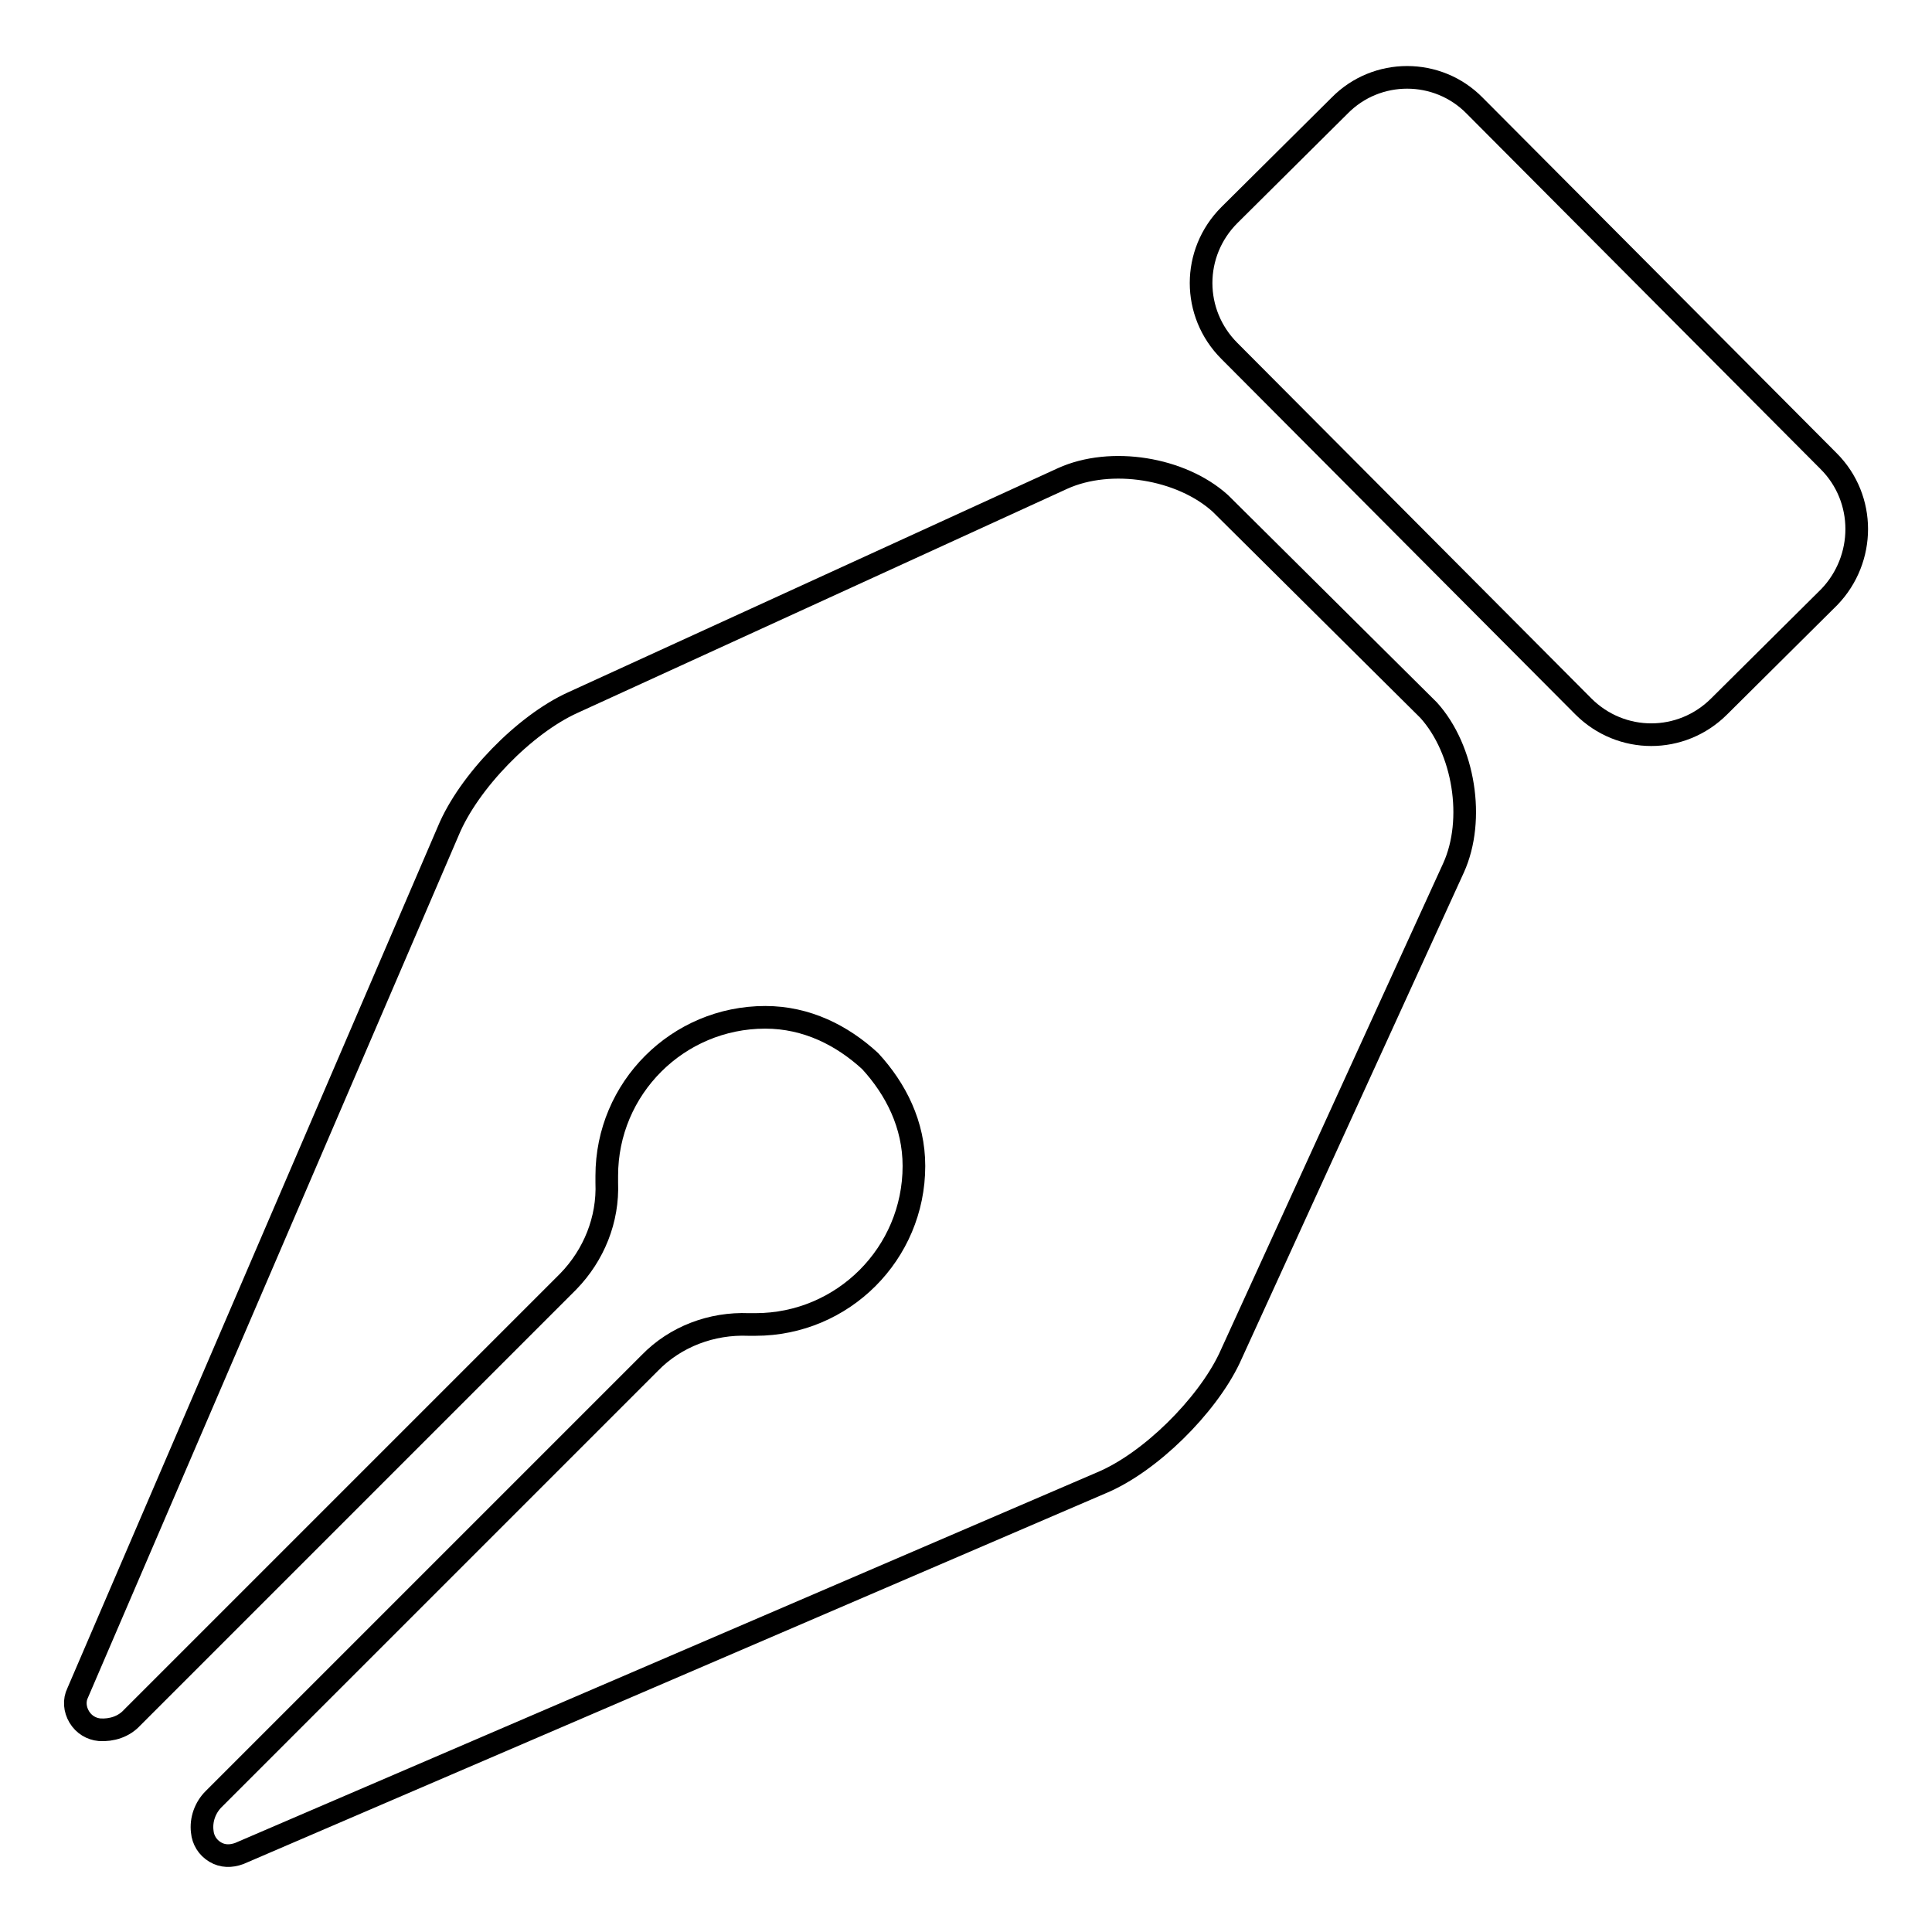 <?xml version="1.0" encoding="utf-8"?>
<!-- Svg Vector Icons : http://www.onlinewebfonts.com/icon -->
<!DOCTYPE svg PUBLIC "-//W3C//DTD SVG 1.1//EN" "http://www.w3.org/Graphics/SVG/1.1/DTD/svg11.dtd">
<svg version="1.1" xmlns="http://www.w3.org/2000/svg" xmlns:xlink="http://www.w3.org/1999/xlink" x="0px" y="0px" viewBox="0 0 256 256" enable-background="new 0 0 256 256" xml:space="preserve">
<g><g><g><g><path stroke-width="3" fill-opacity="0" stroke="#000000"  d="M242.3,61.1L195.4,14c-4.9-5-13-5-17.9,0l-14.6,14.5c-5,5-5,13,0,18l46.9,47.1c5,5,13,5,18,0l14.6-14.5C247.2,74.1,247.3,66.1,242.3,61.1z"/><path stroke-width="3" fill-opacity="0" stroke="#000000"  d="M161.7,66.7c-5.2-4.7-14.5-6.2-20.9-3.3L75.9,93.1c-6.4,2.9-13.8,10.5-16.5,17L10.3,224.3c-0.5,1-0.4,2.2,0.2,3.2c0.6,1,1.6,1.6,2.7,1.7c1.6,0.1,3.2-0.4,4.3-1.6l57.8-57.8c3.4-3.5,5.3-8.2,5.1-13.1c0-0.3,0-0.6,0-0.9c0-11.6,9.4-21,21-21c5.5,0,10.2,2.4,13.9,5.8c3.4,3.7,5.8,8.4,5.8,13.9c0,11.6-9.4,21-21,21c-0.3,0-0.6,0-0.9,0c-4.9-0.2-9.7,1.6-13.1,5.1l-57.8,57.8c-1.1,1.1-1.7,2.7-1.5,4.3c0.1,1.1,0.7,2.1,1.7,2.7c1,0.6,2.1,0.6,3.2,0.2l114.2-49.1c6.5-2.7,14-10.2,17-16.5l29.7-65c2.9-6.4,1.4-15.7-3.3-20.9L161.7,66.7z"/></g></g><g></g><g></g><g></g><g></g><g></g><g></g><g></g><g></g><g></g><g></g><g></g><g></g><g></g><g></g><g></g></g></g>
</svg>